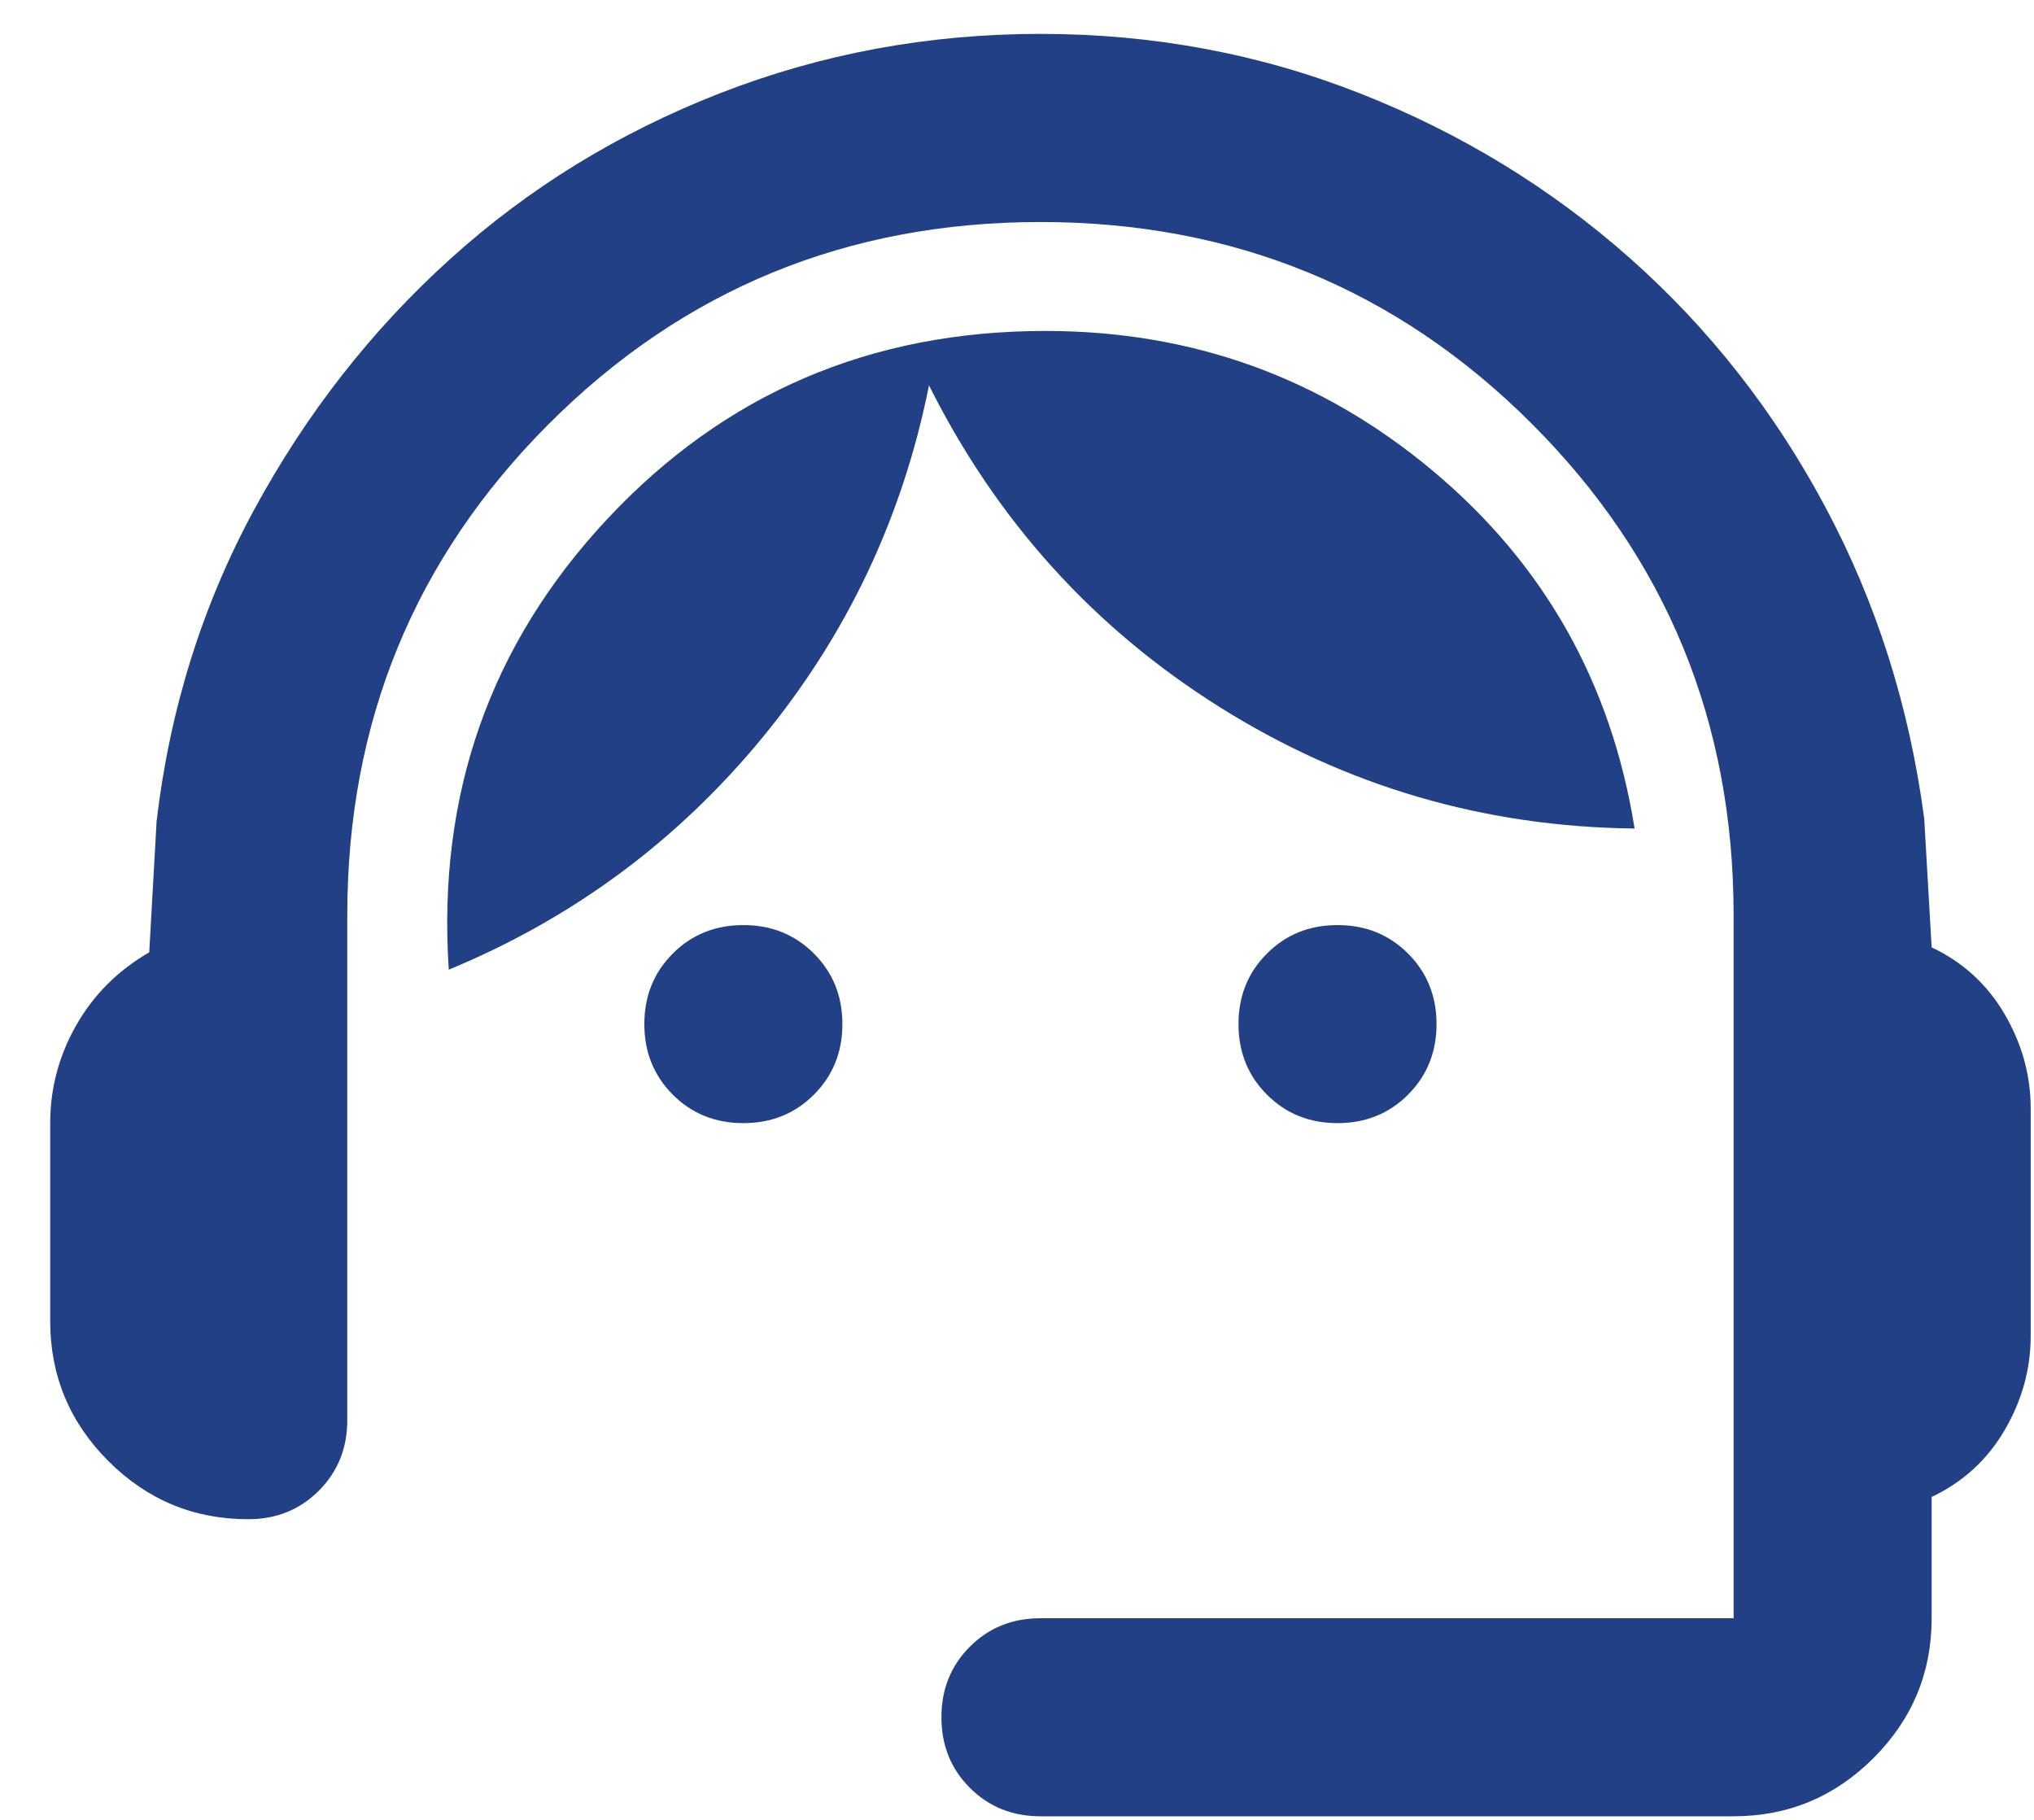 <svg width="38" height="34" viewBox="0 0 38 34" fill="none" xmlns="http://www.w3.org/2000/svg">
  <path
    d="M19.438 33.933C18.913 33.933 18.474 33.756 18.119 33.401C17.765 33.047 17.588 32.607 17.588 32.083C17.588 31.559 17.765 31.119 18.119 30.765C18.474 30.41 18.913 30.233 19.438 30.233H32.388V17.098C32.388 13.49 31.131 10.43 28.618 7.917C26.105 5.404 23.045 4.148 19.438 4.148C15.83 4.148 12.77 5.404 10.257 7.917C7.744 10.43 6.488 13.49 6.488 17.098V26.533C6.488 27.057 6.31 27.497 5.956 27.851C5.601 28.206 5.162 28.383 4.638 28.383C3.62 28.383 2.749 28.021 2.024 27.296C1.3 26.572 0.938 25.701 0.938 24.683V20.983C0.938 20.335 1.099 19.727 1.423 19.156C1.747 18.586 2.202 18.131 2.788 17.792L2.926 15.34C3.173 13.244 3.782 11.301 4.753 9.513C5.724 7.725 6.942 6.167 8.407 4.842C9.872 3.516 11.552 2.483 13.448 1.743C15.345 1.003 17.341 0.633 19.438 0.633C21.534 0.633 23.523 1.003 25.404 1.743C27.285 2.483 28.965 3.508 30.445 4.818C31.925 6.129 33.143 7.678 34.099 9.467C35.055 11.255 35.672 13.197 35.949 15.294L36.088 17.699C36.674 17.977 37.128 18.393 37.452 18.948C37.776 19.503 37.938 20.089 37.938 20.706V24.96C37.938 25.577 37.776 26.163 37.452 26.718C37.128 27.273 36.674 27.689 36.088 27.967V30.233C36.088 31.251 35.725 32.122 35.001 32.846C34.276 33.571 33.405 33.933 32.388 33.933H19.438ZM13.888 20.983C13.363 20.983 12.924 20.806 12.569 20.451C12.215 20.096 12.038 19.657 12.038 19.133C12.038 18.609 12.215 18.169 12.569 17.815C12.924 17.46 13.363 17.283 13.888 17.283C14.412 17.283 14.851 17.46 15.206 17.815C15.56 18.169 15.738 18.609 15.738 19.133C15.738 19.657 15.56 20.096 15.206 20.451C14.851 20.806 14.412 20.983 13.888 20.983ZM24.988 20.983C24.463 20.983 24.024 20.806 23.67 20.451C23.315 20.096 23.138 19.657 23.138 19.133C23.138 18.609 23.315 18.169 23.67 17.815C24.024 17.46 24.463 17.283 24.988 17.283C25.512 17.283 25.951 17.46 26.306 17.815C26.66 18.169 26.838 18.609 26.838 19.133C26.838 19.657 26.66 20.096 26.306 20.451C25.951 20.806 25.512 20.983 24.988 20.983ZM8.384 18.116C8.168 14.847 9.155 12.041 11.344 9.698C13.533 7.355 16.262 6.183 19.53 6.183C22.274 6.183 24.687 7.054 26.768 8.796C28.85 10.538 30.106 12.766 30.538 15.479C27.732 15.448 25.15 14.693 22.791 13.213C20.432 11.733 18.621 9.729 17.356 7.2C16.863 9.667 15.822 11.864 14.235 13.791C12.647 15.718 10.696 17.16 8.384 18.116Z"
    fill="#224086" />
</svg>